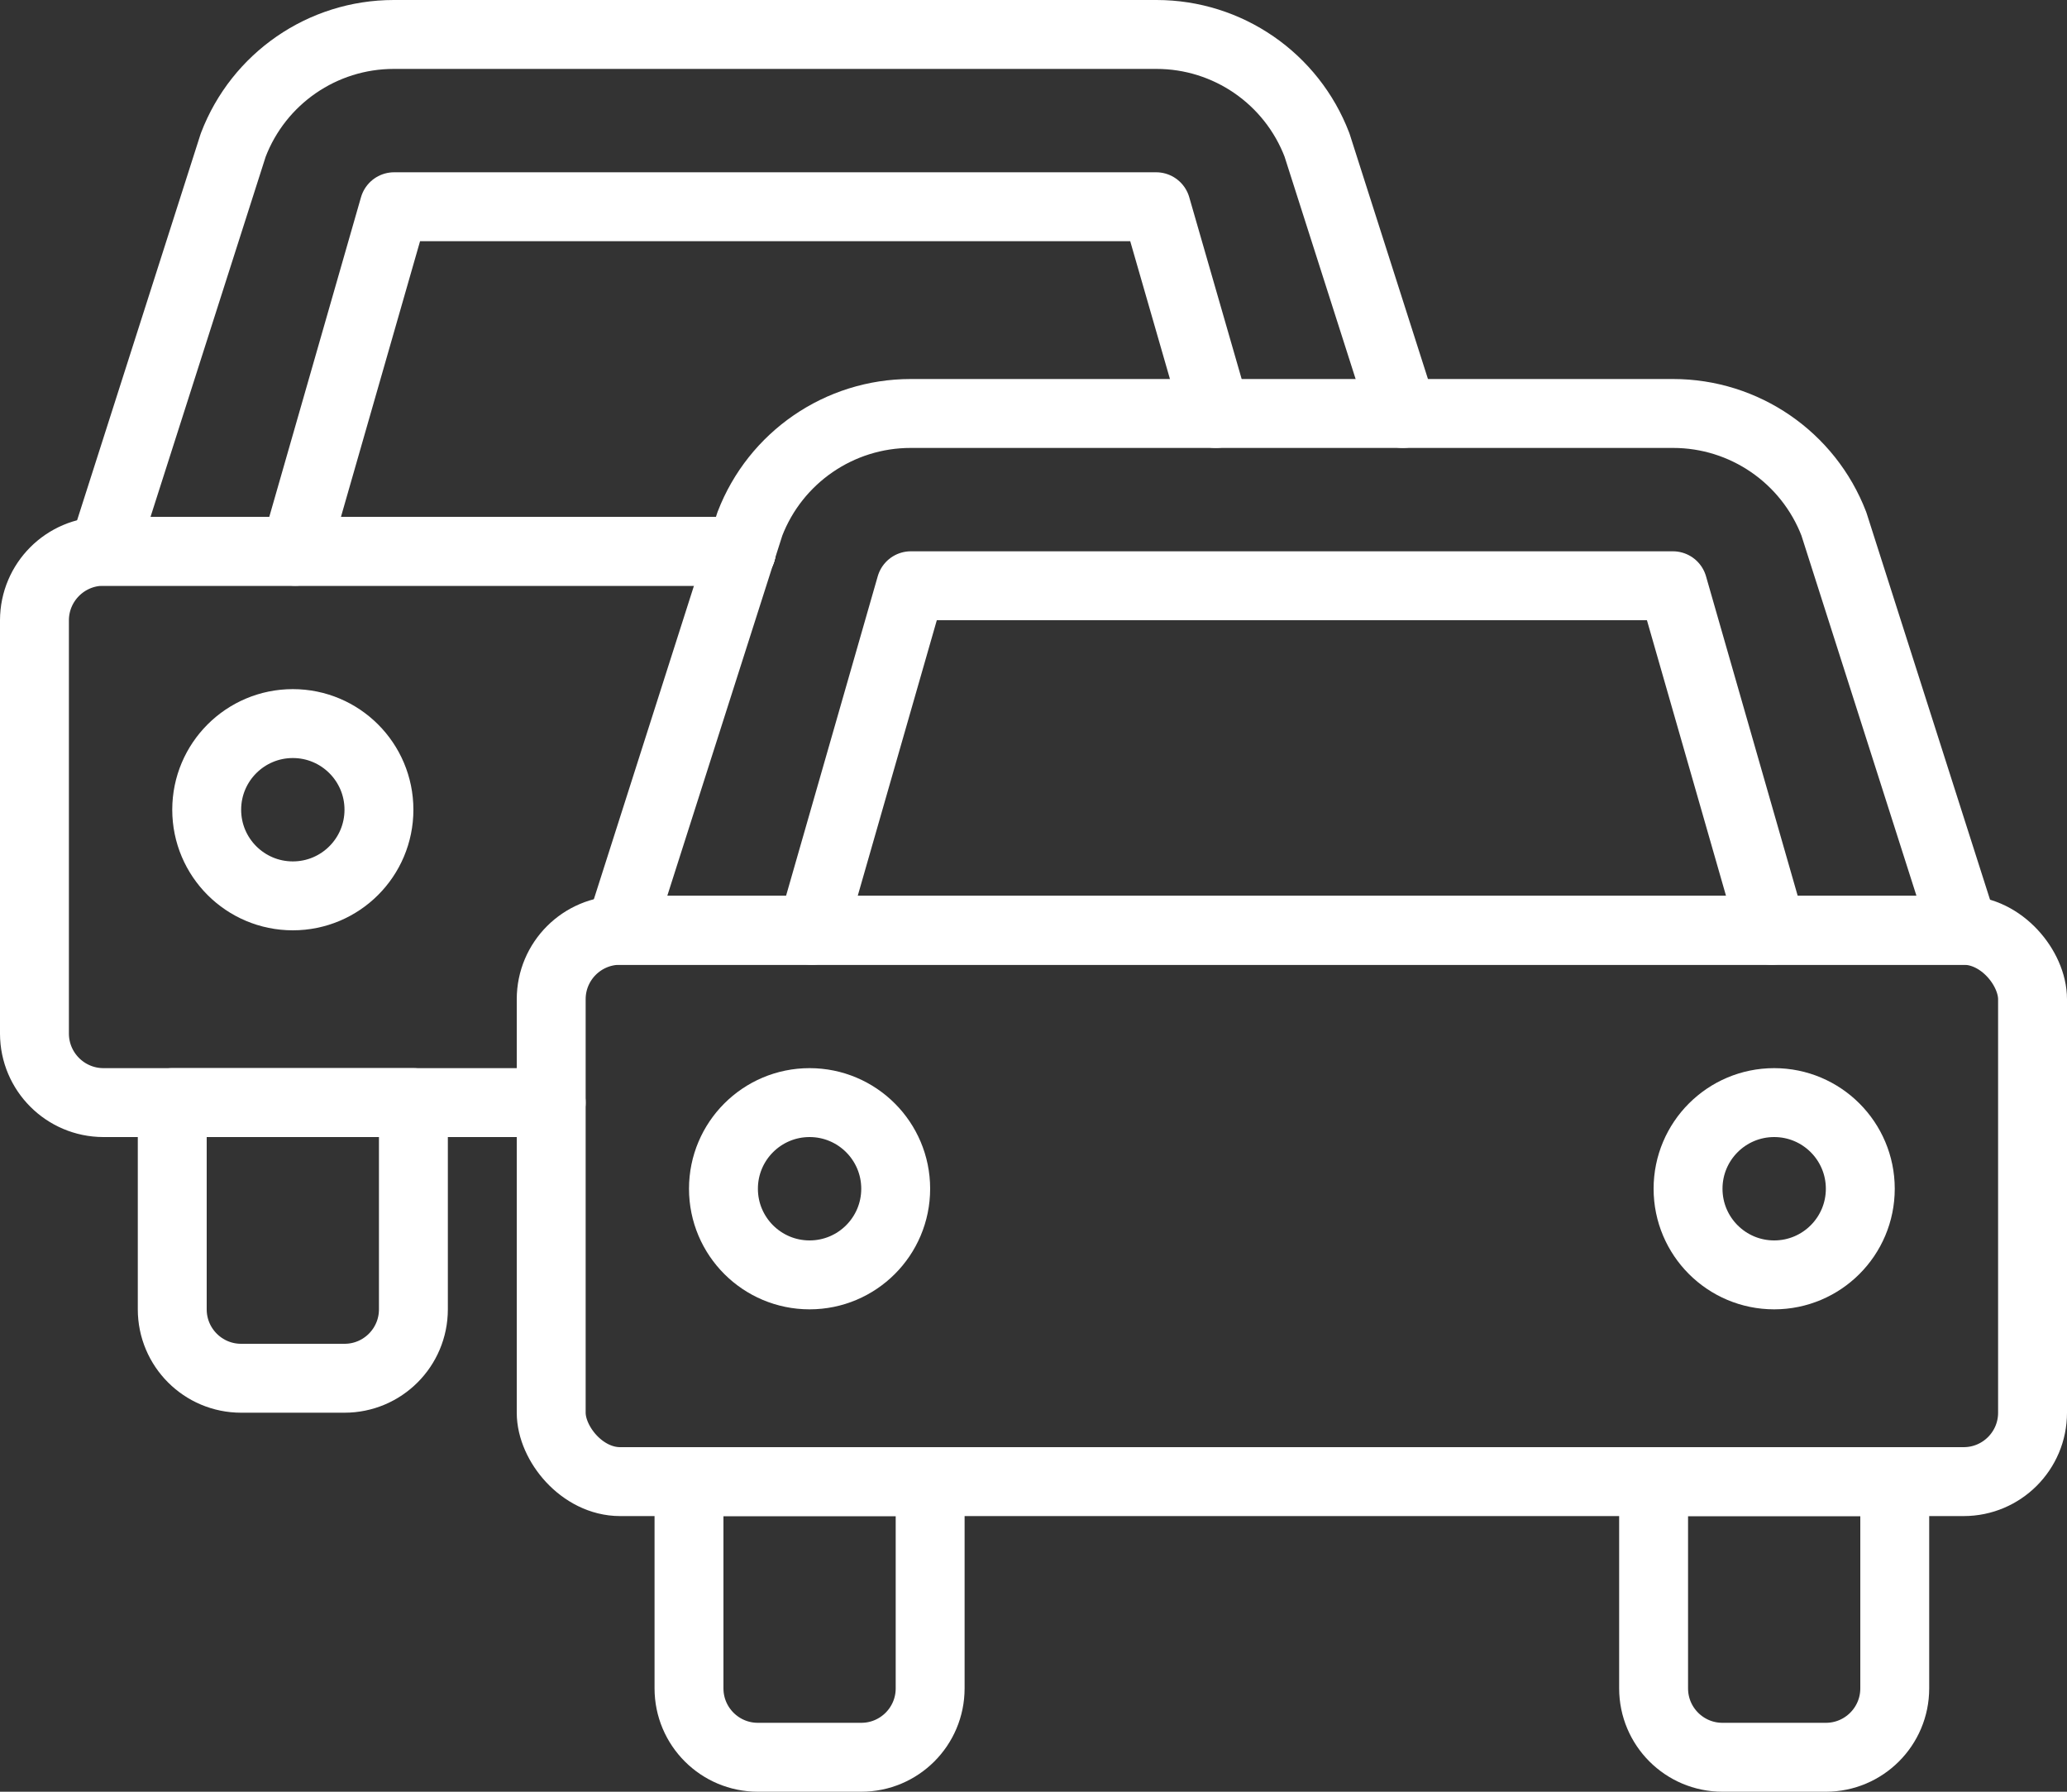 <?xml version="1.0" encoding="UTF-8"?>
<svg width="60px" height="52px" viewBox="0 0 60 52" version="1.1" xmlns="http://www.w3.org/2000/svg" xmlns:xlink="http://www.w3.org/1999/xlink">
    <rect x="0" y="0" width="60" height="52" fill="#333333" stroke="none"/>
    <!-- Generator: Sketch 51.3 (57544) - http://www.bohemiancoding.com/sketch -->
    <title>034 - Traffic</title>
    <desc>Created with Sketch.</desc>
    <defs></defs>
    <g id="Page-1" stroke="none" stroke-width="1" fill="none" fill-rule="evenodd" stroke-linecap="round" stroke-linejoin="round">
        <g id="034---Traffic" transform="translate(1, 1)" stroke="#FFFFFF" stroke-width="2">
            <path d="M19,42 L26,42 L26,48 C26,49.105 25.105,50 24,50 L21,50 C19.895,50 19,49.105 19,48 L19,42 Z" id="Shape"></path>
            <path d="M47,42 L54,42 L54,48 C54,49.105 53.105,50 52,50 L49,50 C47.895,50 47,49.105 47,48 L47,42 Z" id="Shape"></path>
            <rect id="Rectangle-path" x="15" y="26" width="43" height="16" rx="2"></rect>
            <path d="M56,26 L17,26 L20.767,14.205 C21.51,12.274 23.365,11 25.434,11 L47.566,11 C49.635,11 51.49,12.274 52.233,14.205 L56,26 Z" id="Shape"></path>
            <polyline id="Shape" points="22.57 26 25.44 16 47.56 16 50.43 26"></polyline>
            <circle id="Oval" cx="22.5" cy="33.5" r="2.5"></circle>
            <circle id="Oval" cx="50.5" cy="33.5" r="2.5"></circle>
            <path d="M4,31 L11,31 L11,37 C11,38.105 10.105,39 9,39 L6,39 C4.895,39 4,38.105 4,37 L4,31 Z" id="Shape"></path>
            <path d="M20.52,15 L2,15 C0.897,15.003 0.003,15.897 0,17 L0,29 C0.003,30.103 0.897,30.997 2,31 L15,31" id="Shape"></path>
            <path d="M20.52,15 L2,15 L5.77,3.21 C6.508,1.277 8.361,0 10.43,0 L32.57,0 C34.639,0 36.492,1.277 37.23,3.21 L39.72,11" id="Shape"></path>
            <polyline id="Shape" points="7.57 15 10.44 5 32.56 5 34.29 11"></polyline>
            <circle id="Oval" cx="7.5" cy="22.5" r="2.5"></circle>
        </g>
    </g>
</svg>
